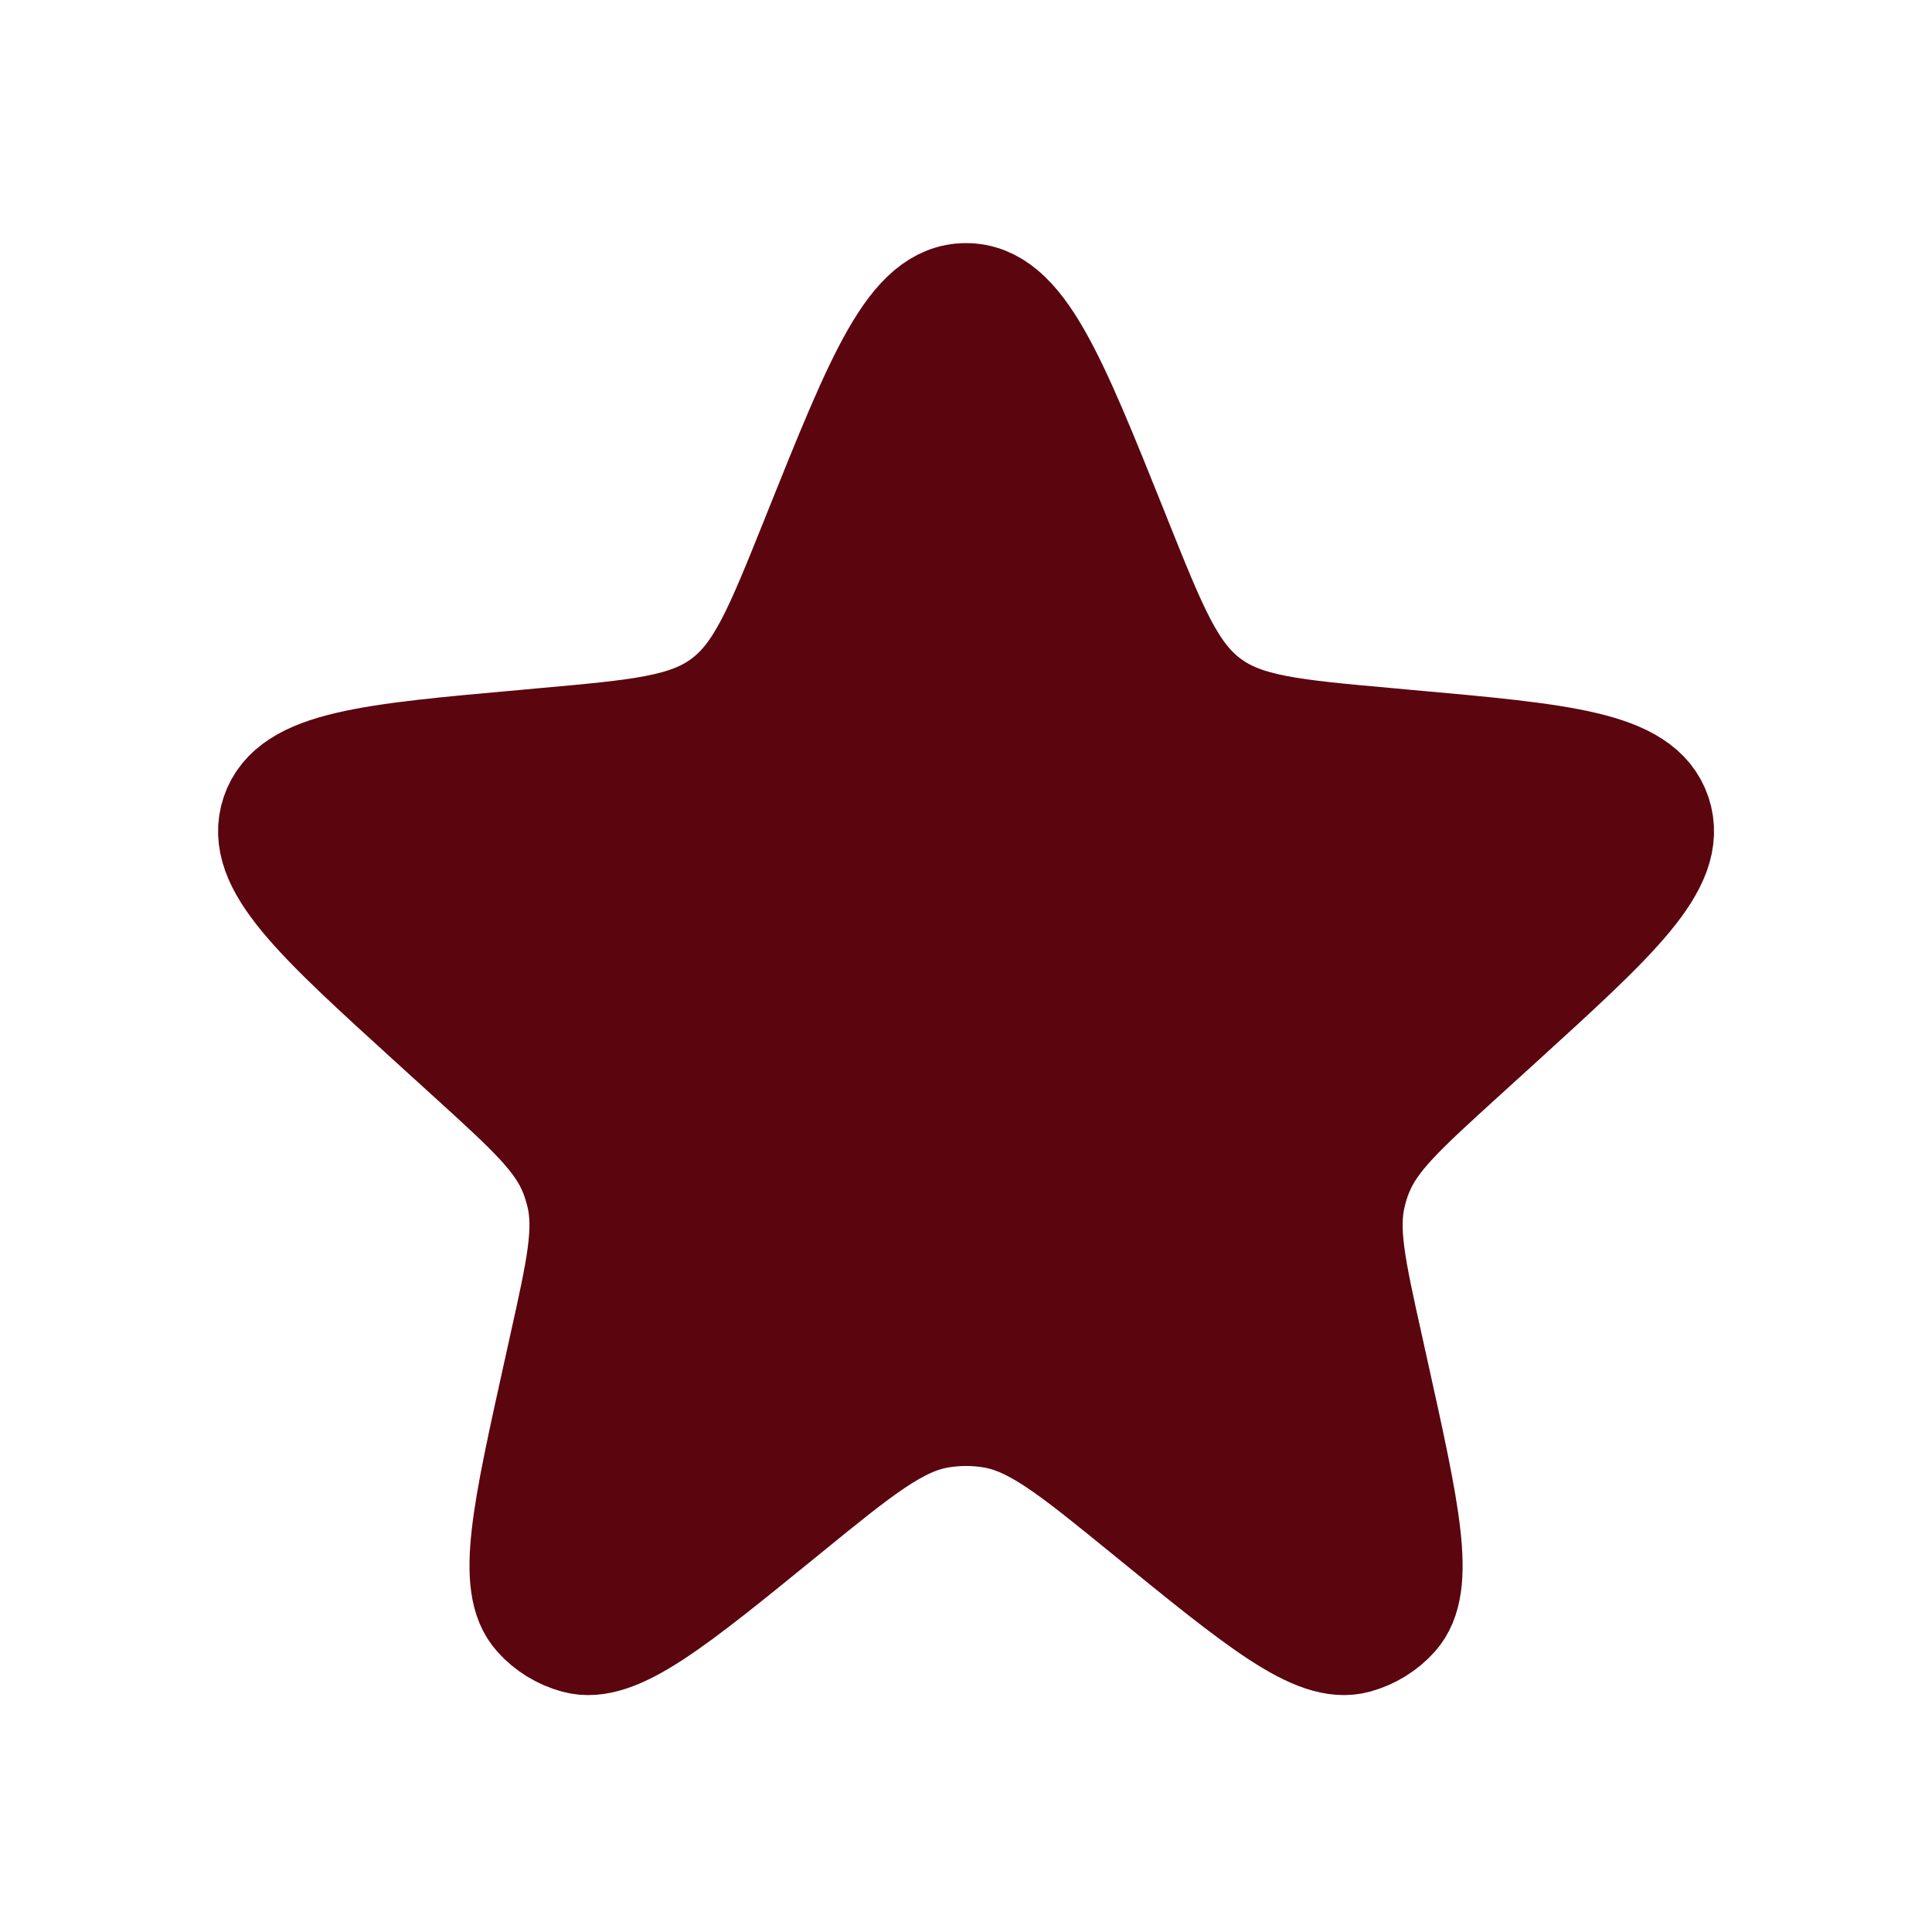 <svg width="18" height="18" viewBox="0 0 18 18" fill="none" xmlns="http://www.w3.org/2000/svg">
<path d="M7.608 4.971C8.198 3.5 8.493 2.765 9 2.765C9.508 2.765 9.803 3.5 10.393 4.971L10.42 5.039C10.753 5.87 10.92 6.285 11.26 6.538C11.599 6.791 12.045 6.83 12.937 6.91L13.098 6.925C14.557 7.055 15.287 7.121 15.443 7.585C15.599 8.049 15.057 8.542 13.974 9.528L13.612 9.857C13.063 10.357 12.789 10.606 12.661 10.933C12.637 10.994 12.617 11.057 12.602 11.12C12.518 11.461 12.598 11.823 12.759 12.547L12.809 12.773C13.104 14.104 13.252 14.769 12.994 15.056C12.898 15.163 12.772 15.24 12.633 15.278C12.261 15.38 11.733 14.949 10.676 14.088C9.982 13.523 9.635 13.24 9.237 13.177C9.08 13.152 8.921 13.152 8.764 13.177C8.366 13.24 8.019 13.523 7.325 14.088C6.268 14.949 5.74 15.38 5.368 15.278C5.229 15.24 5.103 15.163 5.007 15.056C4.749 14.769 4.897 14.104 5.192 12.773L5.242 12.547C5.403 11.823 5.483 11.461 5.399 11.12C5.383 11.057 5.364 10.994 5.34 10.933C5.212 10.606 4.938 10.357 4.389 9.857L4.027 9.528C2.943 8.542 2.402 8.049 2.558 7.585C2.714 7.121 3.443 7.055 4.903 6.925L5.064 6.91C5.956 6.83 6.402 6.791 6.741 6.538C7.081 6.285 7.247 5.87 7.581 5.039L7.608 4.971Z" fill="#5B050F" stroke="#5B050F"/>
</svg>
